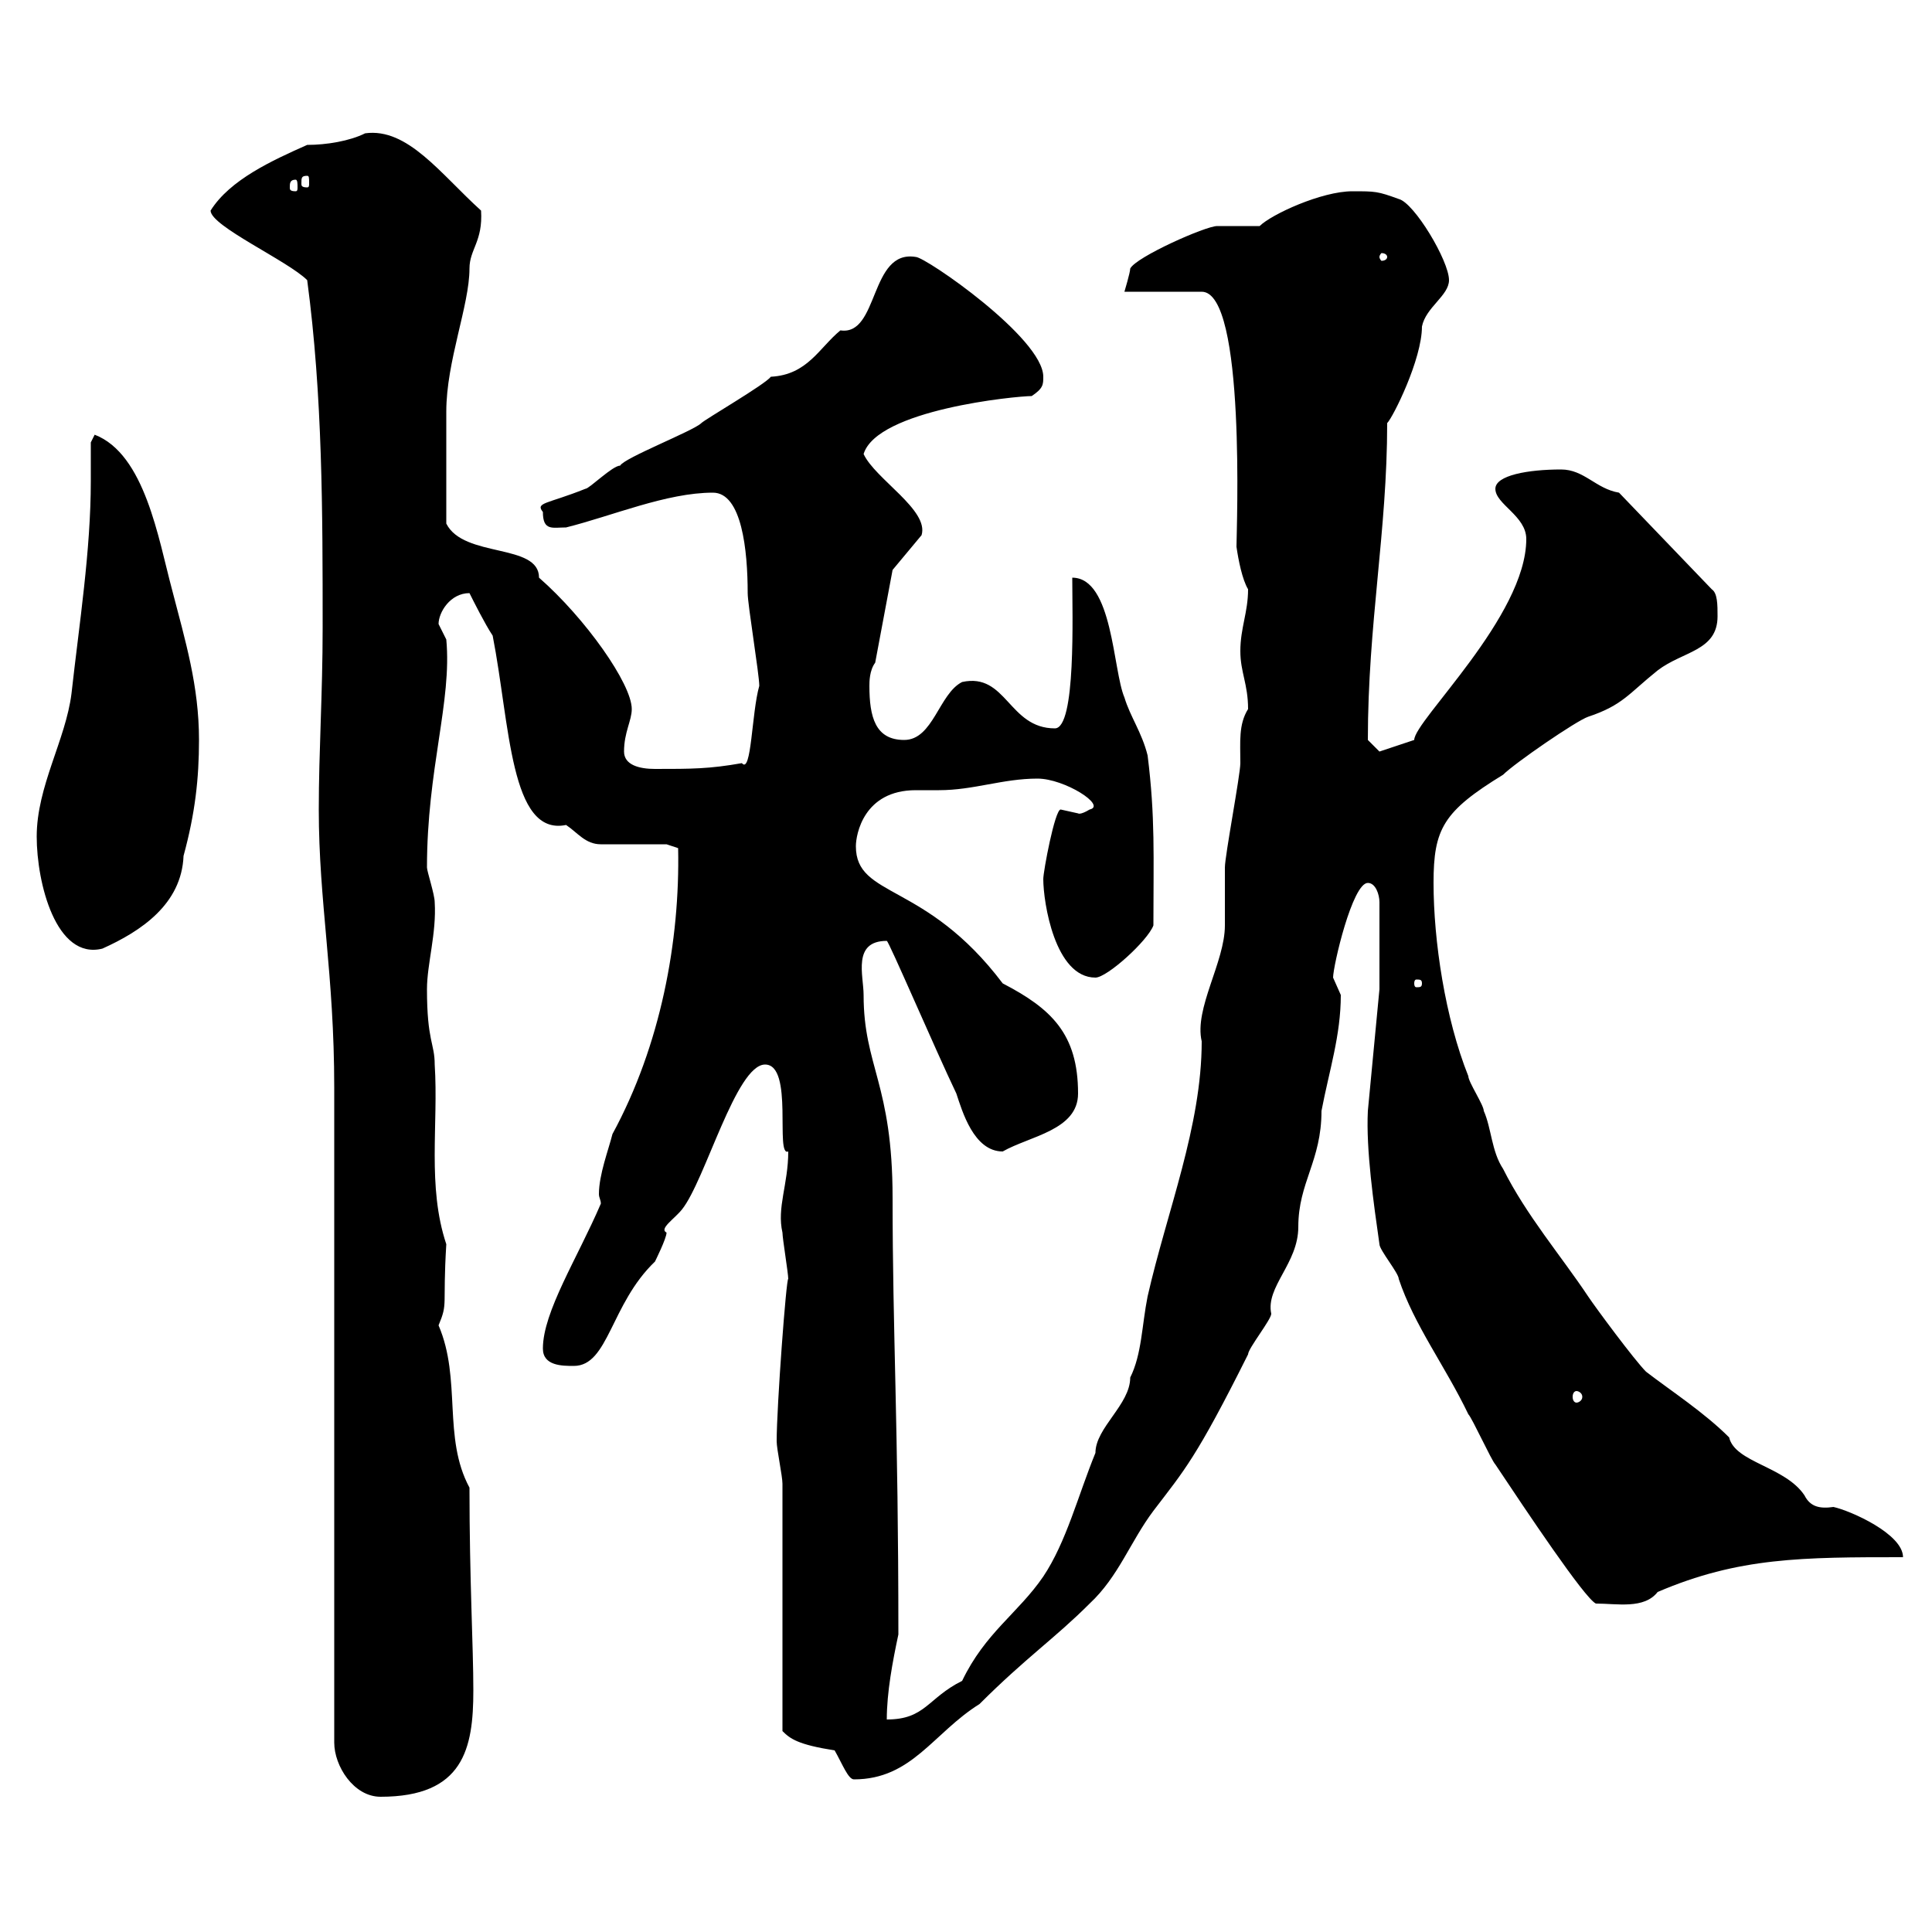 <svg xmlns="http://www.w3.org/2000/svg" xmlns:xlink="http://www.w3.org/1999/xlink" width="300" height="300"><path d="M51.90 168.90L51.90 270.60C51.90 274.20 54.90 279 59.10 279C72 279 73.50 271.50 73.50 262.50C73.50 255.60 72.90 245.40 72.90 231C68.70 223.20 71.70 214.20 68.10 205.80C69.60 202.20 68.70 203.10 69.30 193.20C66.30 184.20 68.10 174.60 67.50 165.30C67.50 162 66.30 161.70 66.30 153.60C66.30 149.70 67.80 144.90 67.50 140.10C67.50 138.90 66.30 135.30 66.30 134.70C66.30 119.40 70.20 108.90 69.30 99.30C69.30 99.30 68.10 96.90 68.10 96.90C68.10 95.10 69.90 92.10 72.90 92.10C73.50 93.30 75.30 96.90 76.50 98.70C79.20 112.50 79.20 129.90 87.90 128.10C89.70 129.30 90.90 131.10 93.30 131.10C95.10 131.10 101.70 131.10 103.50 131.10L105.30 131.70C105.60 146.10 102.60 162.30 95.10 176.10C94.50 178.50 93 182.40 93 185.40C93 186 93.30 186.30 93.30 186.90C89.70 195.30 84.30 203.70 84.30 209.40C84.30 212.10 87.30 212.10 89.10 212.10C94.50 212.10 94.80 202.50 101.70 195.90C101.70 195.90 103.50 192.30 103.50 191.40C102.30 190.80 104.70 189.30 105.90 187.80C109.50 183.30 114.30 165.30 118.80 165.30C123.30 165.30 120.30 179.70 122.40 178.80C122.40 183.90 120.60 187.50 121.50 191.40C121.50 192.30 122.40 197.70 122.40 198.60C122.10 198.30 120.60 218.40 120.60 223.80C120.60 225 121.50 229.20 121.50 230.40L121.50 268.80C122.70 270 123.90 270.90 129.60 271.80C130.80 273.90 131.70 276.30 132.60 276.30C141.60 276.30 144.90 269.10 152.10 264.60C159.30 257.40 163.80 254.40 169.20 249C173.70 244.80 175.50 239.40 179.10 234.60C183.90 228.30 185.70 226.50 193.80 210.30C193.80 209.40 197.40 204.90 197.40 204C196.50 199.80 201.60 196.20 201.60 190.50C201.60 183.60 205.20 180.30 205.20 172.50C206.40 166.20 208.20 160.80 208.20 154.50C208.20 154.50 207 151.80 207 151.80C207 150 210 137.10 212.40 137.10C213.60 137.10 214.20 138.90 214.20 140.10L214.20 153.60C214.20 153.60 212.40 172.50 212.40 172.50C212.10 178.50 213.30 186.90 214.20 193.20C214.20 194.10 217.20 197.70 217.20 198.60C219.60 205.80 224.40 212.10 228 219.60C228.60 220.20 231.60 226.80 232.20 227.40C237 234.60 246 248.10 247.80 249C251.10 249 255.30 249.90 257.40 247.20C270 241.80 279.90 241.80 295.50 241.80C295.50 238.20 287.40 234.60 284.70 234C282.60 234.30 281.10 234 280.20 232.20C277.20 227.70 269.40 227.10 268.50 223.20C264.60 219.30 259.50 216 255.60 213C253.80 211.20 247.80 203.10 246.60 201.30C242.40 195 237 188.70 233.40 181.50C231.60 178.80 231.60 175.20 230.40 172.50C230.40 171.60 228 168 228 167.10C224.40 158.10 222.60 146.10 222.60 137.10C222.60 128.70 224.10 126 233.40 120.30C235.20 118.50 244.80 111.90 246.60 111.30C252 109.50 252.90 107.70 257.40 104.10C261.30 101.10 266.70 101.10 266.70 95.70C266.70 93.90 266.70 92.10 265.80 91.50L251.40 76.50C247.80 75.90 246 72.90 242.40 72.90C237.30 72.90 232.20 73.80 232.20 75.90C232.20 78.30 237 80.10 237 83.70C237 95.70 219.60 111.90 219.60 114.90C217.80 115.50 214.20 116.70 214.20 116.70L212.40 114.90C212.40 96.90 215.40 82.50 215.40 65.70C216.30 64.80 220.80 55.80 220.80 50.70C221.40 47.70 225 45.90 225 43.50C225 40.50 219.60 31.50 217.20 30.90C213.90 29.70 213.60 29.70 210 29.70C205.20 29.70 197.40 33.30 195.60 35.10C194.40 35.10 190.20 35.10 189 35.10C187.20 35.10 176.40 39.90 175.50 41.70C175.50 42.30 174.60 45.30 174.60 45.30L186.60 45.30C193.50 45.30 192 82.50 192 84.90C192.30 87 192.90 90 193.80 91.50C193.80 95.10 192.60 97.50 192.60 101.10C192.60 104.40 193.80 106.20 193.80 110.10C192.30 112.50 192.60 115.20 192.60 118.50C192.60 120.30 190.20 132.90 190.20 134.70C190.20 135.30 190.20 142.50 190.20 143.70C190.20 149.40 185.40 156.60 186.60 161.70C186.60 174.90 181.20 188.10 178.20 201.30C177.30 205.80 177.30 210.30 175.50 213.90C175.50 218.10 170.10 221.70 170.10 225.60C167.40 232.20 165.60 239.40 162 244.80C158.10 250.50 153 253.50 149.40 261C144 263.70 143.70 267 137.70 267C137.70 262.80 138.60 258 139.50 253.80C139.50 221.10 138.60 207 138.60 186C138.60 168.30 134.10 165.60 134.10 154.50C134.10 151.50 132.30 146.10 137.70 146.10C138 146.10 145.20 162.90 148.50 169.80C149.40 172.50 151.20 178.80 155.70 178.80C159.90 176.40 167.40 175.50 167.40 169.80C167.40 160.50 163.20 156.60 155.70 152.70C143.70 136.80 132.90 139.50 132.90 131.40C132.90 129.60 134.10 122.70 142.20 122.70C143.70 122.70 144.90 122.70 145.80 122.70C151.20 122.70 155.70 120.90 161.10 120.90C165.30 120.90 171.90 125.10 169.20 125.70C167.70 126.60 167.40 126.30 167.40 126.30C167.40 126.30 164.70 125.70 164.70 125.70C163.80 125.70 162 135.30 162 136.50C162 140.10 163.80 151.80 170.10 151.80C171.90 151.80 178.20 146.10 179.10 143.70C179.10 132.90 179.40 126.90 178.20 117.30C177.30 113.70 175.50 111.30 174.60 108.30C172.80 104.10 172.80 89.70 166.50 89.70C166.50 95.40 167.10 113.10 163.80 113.10C156.60 113.10 156.30 104.40 149.40 105.90C145.80 107.70 144.90 114.90 140.40 114.90C135.90 114.90 135 111.30 135 106.50C135 105.90 135 104.10 135.90 102.90L138.60 88.50L143.10 83.10C144.30 79.20 135.90 74.40 134.10 70.50C136.20 63.60 157.80 61.50 160.20 61.50C162 60.30 162 59.70 162 58.50C162 52.50 143.70 39.90 142.20 39.90C135 38.70 136.50 52.20 130.50 51.30C127.20 54 125.40 58.20 119.70 58.50C118.80 59.70 109.50 65.10 108.90 65.70C107.70 66.90 96.90 71.10 96.30 72.30C95.10 72.30 91.50 75.90 90.90 75.90C84.90 78.30 83.10 78 84.30 79.50C84.30 82.50 85.80 81.90 87.90 81.90C95.10 80.10 103.50 76.50 110.70 76.50C115.20 76.50 116.10 85.50 116.10 92.10C116.10 93.90 117.90 104.70 117.90 106.50C116.70 110.70 116.70 120.30 115.20 118.50C110.10 119.40 107.40 119.40 101.70 119.40C99.30 119.40 96.90 118.80 96.90 116.70C96.90 113.70 98.10 111.90 98.10 110.10C98.10 106.20 90.90 96 83.70 89.70C83.70 84.30 72 86.70 69.30 81.30C69.30 76.20 69.30 67.50 69.30 63.90C69.30 56.10 72.90 47.40 72.90 41.70C72.90 38.70 75 37.50 74.70 32.70C68.40 27 63.30 19.80 56.70 20.70C54.30 21.90 50.70 22.50 47.70 22.50C42.30 24.90 35.70 27.90 32.70 32.70C32.70 35.10 44.70 40.50 47.70 43.50C50.10 61.50 50.10 79.50 50.10 97.50C50.10 107.70 49.50 116.70 49.50 125.70C49.50 140.10 51.90 151.20 51.90 168.90ZM244.80 216C245.10 216 245.70 216.30 245.70 216.90C245.70 217.50 245.10 217.80 244.80 217.80C244.50 217.80 244.20 217.50 244.20 216.90C244.20 216.30 244.50 216 244.80 216ZM220.80 152.70C220.80 153.30 220.50 153.30 219.90 153.30C219.90 153.30 219.60 153.30 219.60 152.70C219.60 152.10 219.90 152.10 219.90 152.10C220.50 152.10 220.80 152.10 220.80 152.70ZM5.70 129.90C5.70 137.10 8.70 149.10 15.90 147.30C21.90 144.60 28.20 140.40 28.50 132.90C30.30 126.30 30.90 120.90 30.90 114.90C30.90 106.50 28.80 99.60 26.70 91.50C24.60 83.70 22.50 70.50 14.70 67.50L14.10 68.70C14.10 70.80 14.10 72.60 14.10 74.70C14.10 85.50 12.30 96.90 11.10 107.70C10.20 114.90 5.70 122.10 5.70 129.90ZM215.40 39.90C215.40 40.20 215.10 40.50 214.50 40.50C214.50 40.50 214.20 40.20 214.20 39.90C214.20 39.60 214.50 39.30 214.50 39.30C215.10 39.30 215.40 39.60 215.40 39.90ZM45.90 27.90C46.20 27.90 46.20 28.50 46.20 29.10C46.20 29.40 46.20 29.70 45.90 29.70C45 29.70 45 29.40 45 29.10C45 28.50 45 27.90 45.90 27.90ZM47.70 27.30C48 27.30 48 27.60 48 28.50C48 28.80 48 29.10 47.70 29.10C46.80 29.10 46.80 28.80 46.80 28.50C46.80 27.60 46.80 27.30 47.70 27.30Z"/></svg>